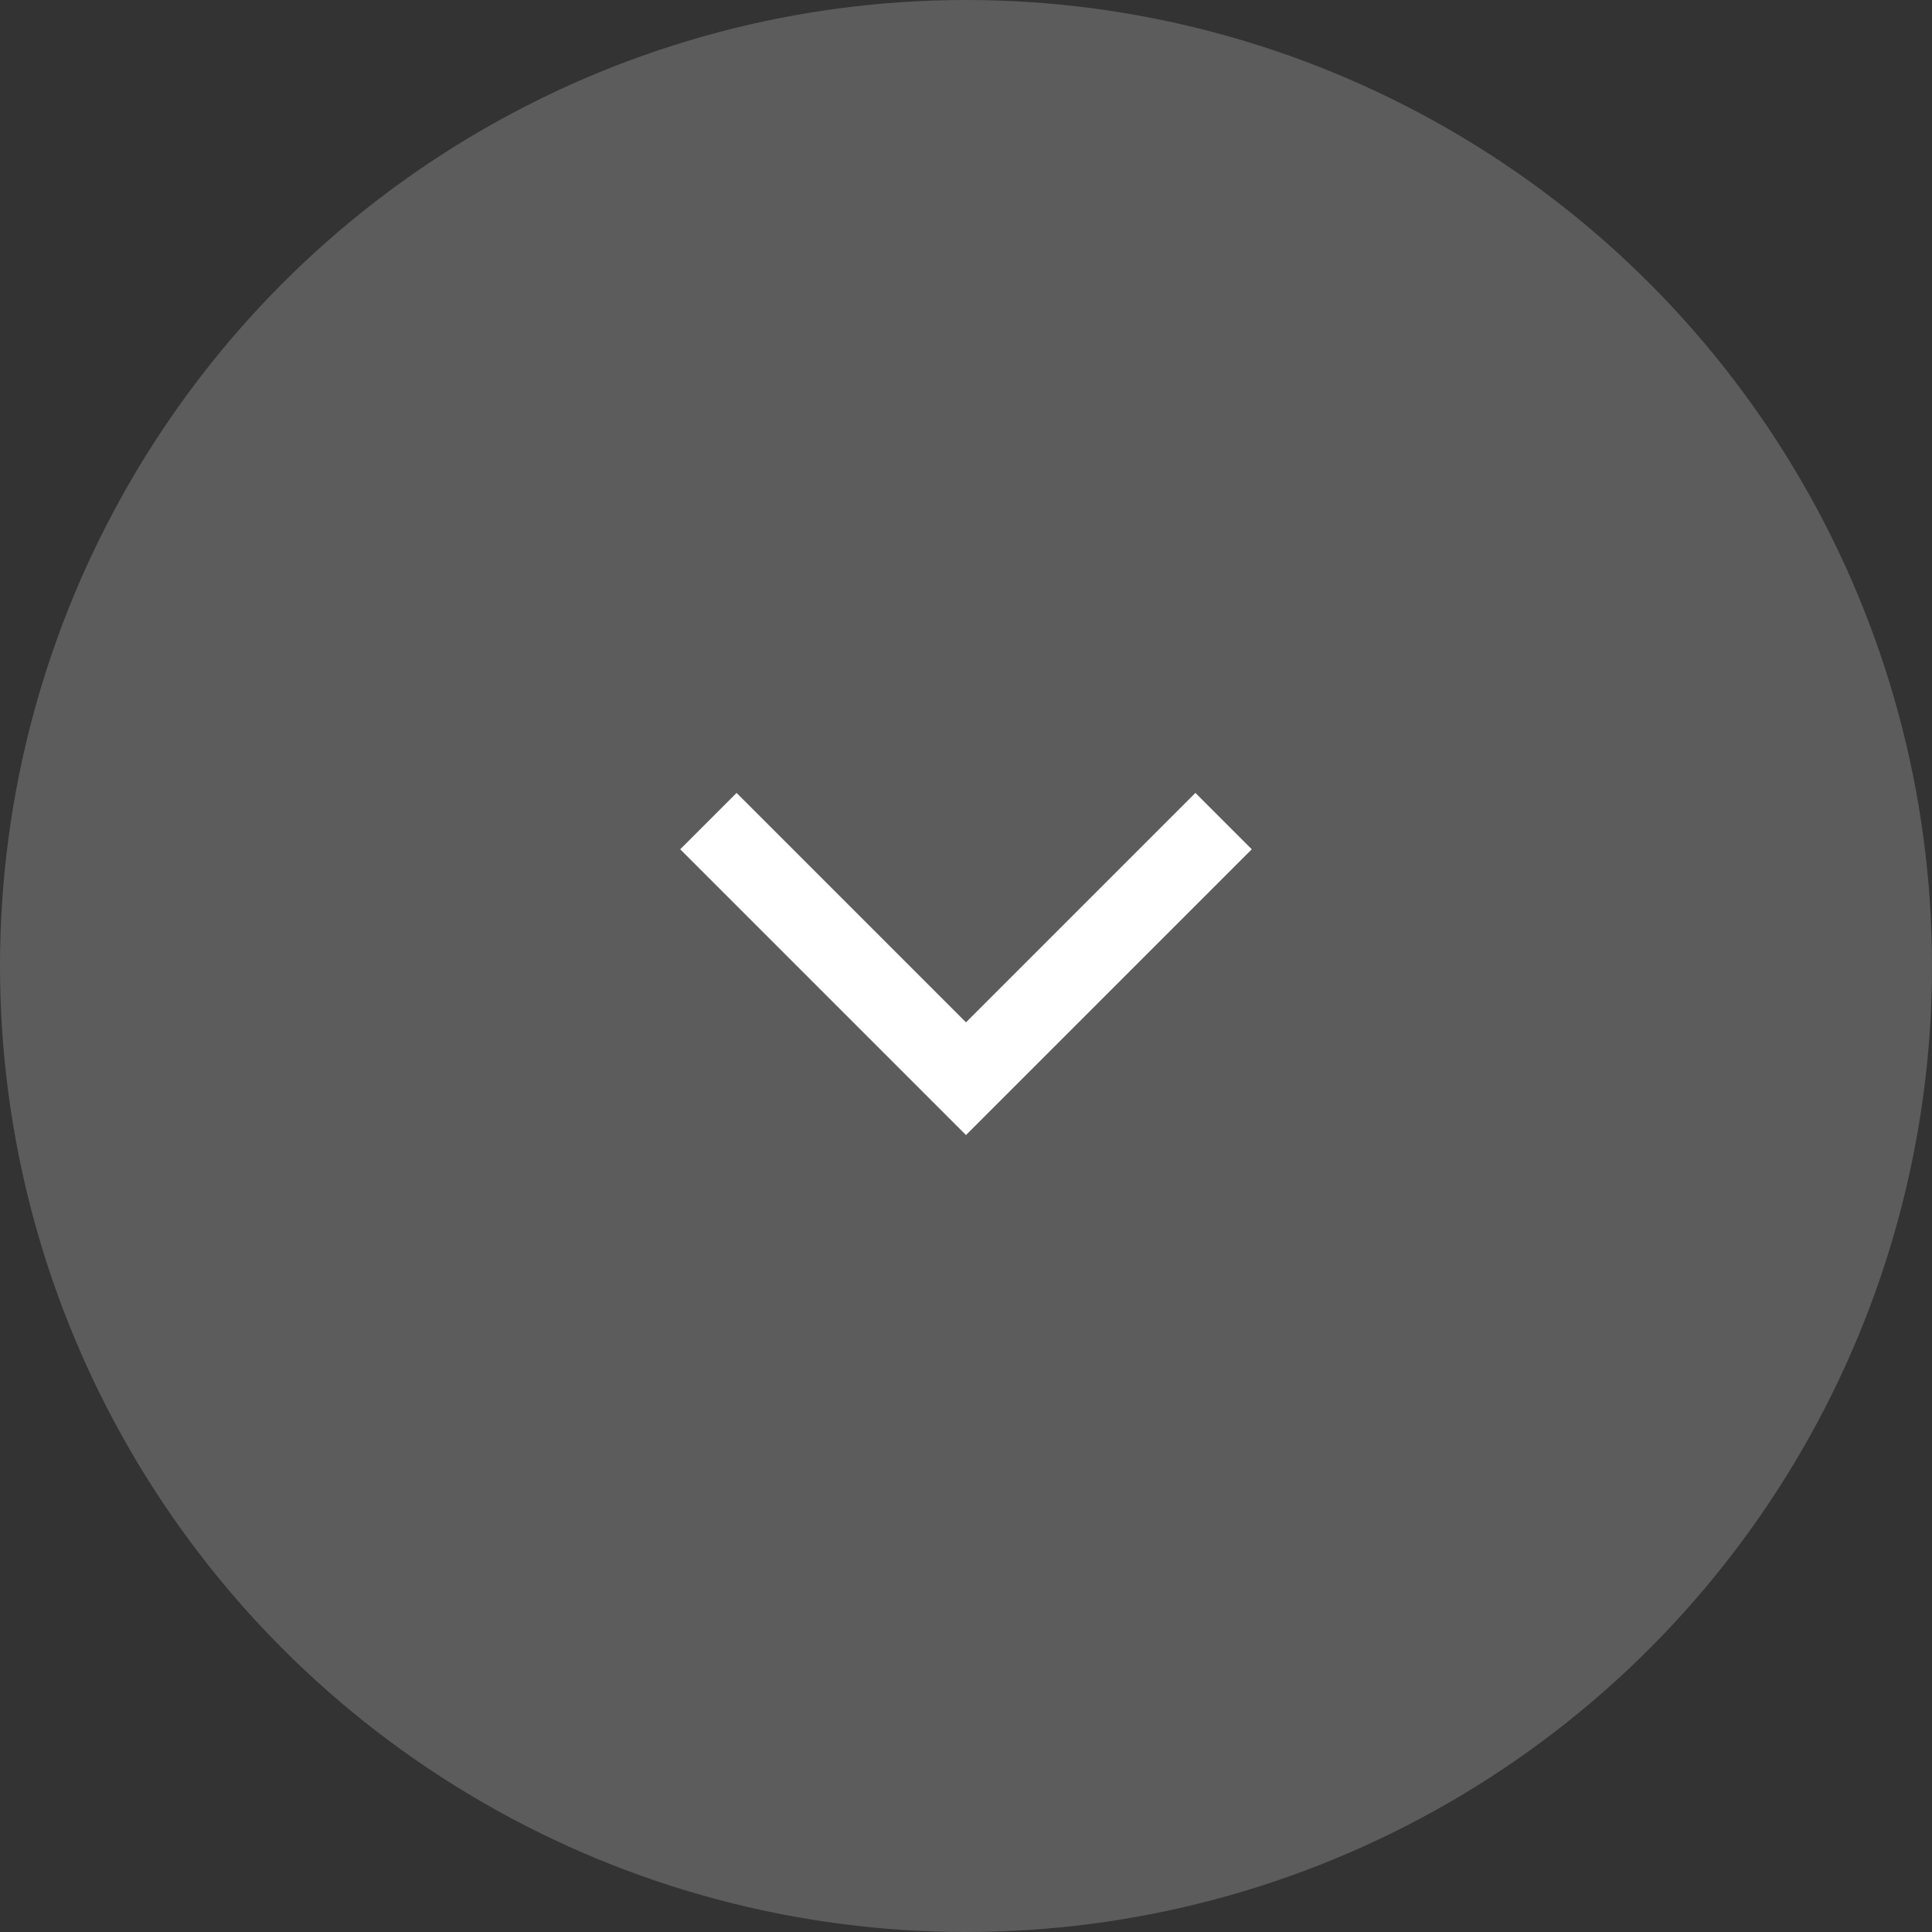 <?xml version="1.0" encoding="utf-8"?>
<!-- Generator: Adobe Illustrator 25.2.3, SVG Export Plug-In . SVG Version: 6.00 Build 0)  -->
<svg version="1.1" id="Layer_1" xmlns="http://www.w3.org/2000/svg" xmlns:xlink="http://www.w3.org/1999/xlink" x="0px" y="0px"
	 viewBox="0 0 48 48" style="enable-background:new 0 0 48 48;" xml:space="preserve">
<rect x="0" y="0" width="48" height="48" fill="#333333" stroke="none"/>
<style type="text/css">
	.st0{opacity:0.2;fill:#FFFFFF;}
	.st1{fill:#FFFFFF;}
</style>
<g>
	<circle class="st0" cx="24" cy="24" r="24"/>
	<path id="Union_11" class="st1" d="M24,28.2l-1.4-1.4l0,0l-5.7-5.7l1.4-1.4l5.7,5.7l5.7-5.7l1.4,1.4l-5.7,5.7L24,28.2z"/>
</g>
</svg>
